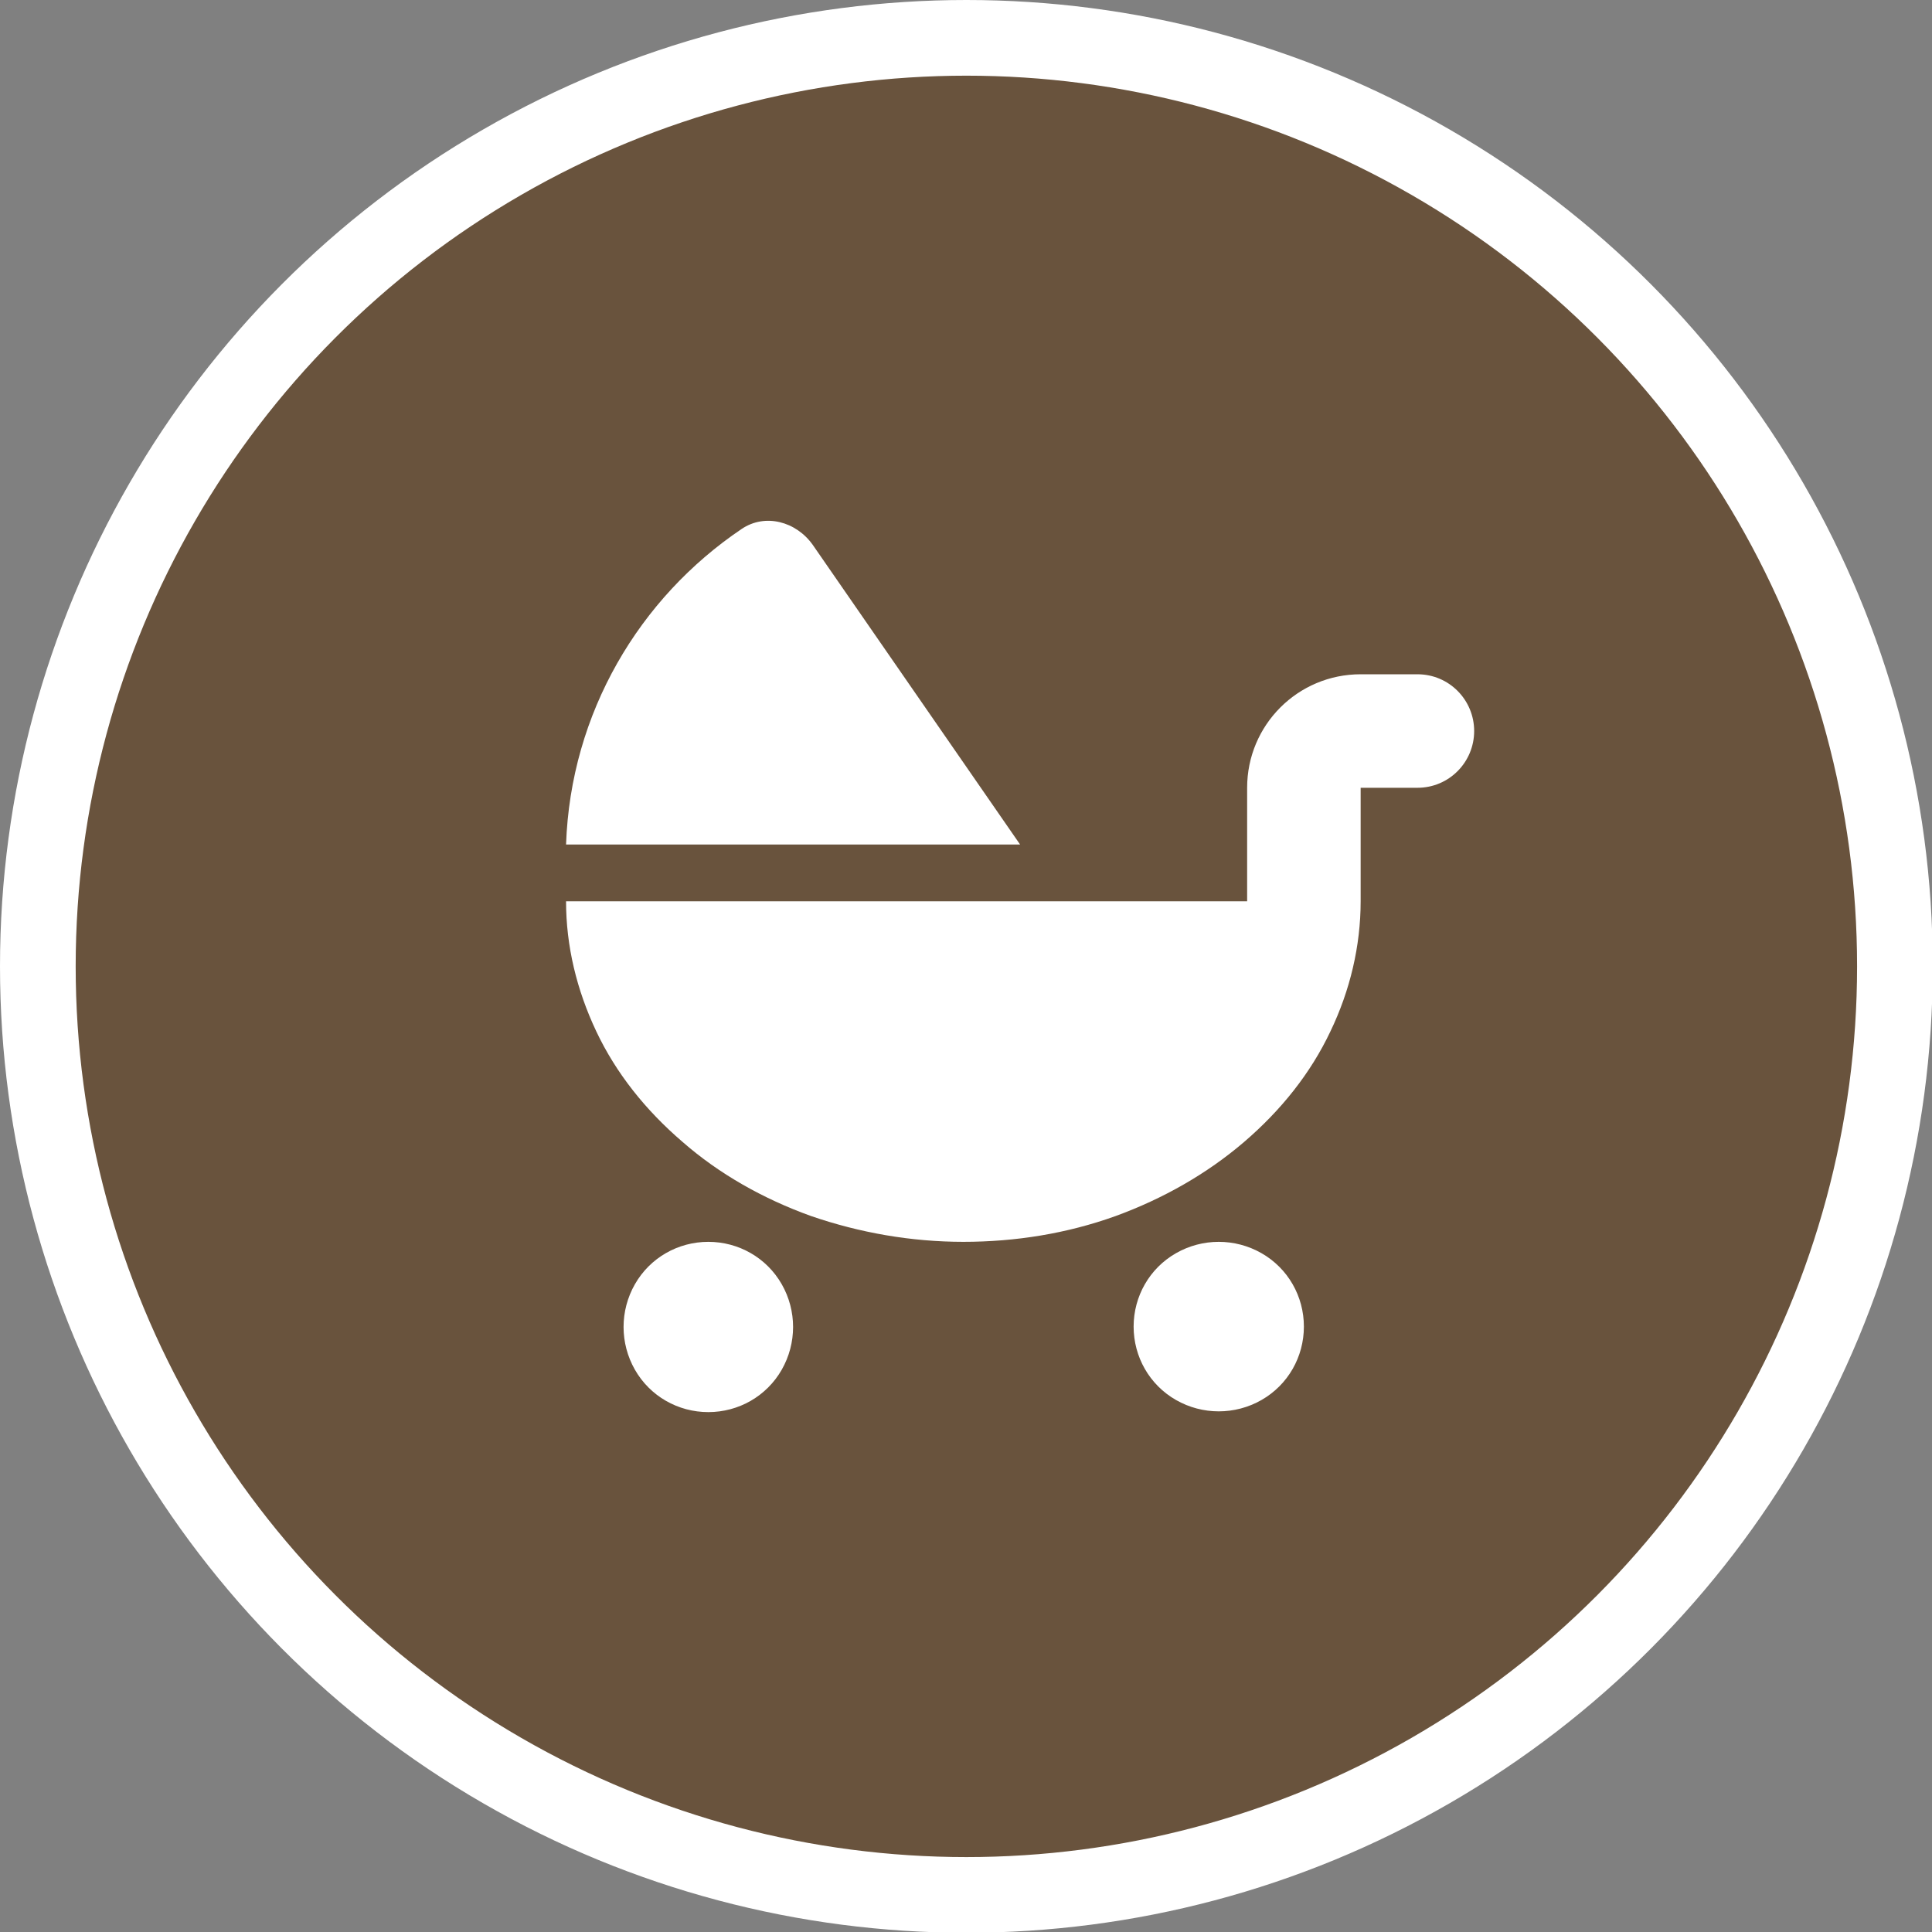 <?xml version="1.0" encoding="UTF-8"?><svg id="Ebene_2" xmlns="http://www.w3.org/2000/svg" xmlns:xlink="http://www.w3.org/1999/xlink" viewBox="0 0 25.53 25.53"><rect x="0" y="0" width="25.53" height="25.53" fill="#808080" stroke="none"/><defs><style>.cls-1,.cls-2,.cls-3{fill:none;}.cls-4{fill:#69533d;}.cls-5{fill:#fff;}.cls-2{stroke:#fff;stroke-miterlimit:10;}.cls-3{clip-path:url(#clippath);}</style><clipPath id="clippath"><rect class="cls-1" width="25.53" height="25.53"/></clipPath></defs><g id="Ebene_1-2"><g class="cls-3"><path class="cls-4" d="m12.77,25.03c6.77,0,12.27-5.49,12.27-12.27S19.54.5,12.77.5.5,5.99.5,12.77s5.49,12.27,12.27,12.27"/><circle class="cls-2" cx="12.77" cy="12.77" r="12.27"/><path class="cls-5" d="m14.98,17.53c0-.4.21-.77.56-.97.35-.2.78-.2,1.13,0,.35.2.56.57.56.97s-.21.77-.56.97c-.35.2-.78.2-1.13,0-.35-.2-.56-.57-.56-.97m-5.62-1.12c.4,0,.77.21.97.56.2.35.2.78,0,1.13-.2.35-.57.56-.97.56s-.77-.21-.97-.56c-.2-.35-.2-.78,0-1.13.2-.35.57-.56.97-.56m7.12-6c0-.83.67-1.5,1.5-1.5h.75c.42,0,.75.34.75.75s-.33.75-.75.75h-.75v1.5c0,.59-.14,1.18-.4,1.72-.26.55-.65,1.04-1.14,1.46-.49.42-1.07.75-1.7.98-.64.23-1.32.34-2.01.34s-1.37-.12-2.01-.34c-.64-.23-1.22-.56-1.7-.98-.49-.42-.88-.91-1.14-1.46-.26-.55-.4-1.13-.4-1.72h9v-1.5Zm-3,.75h-6c.06-1.74.97-3.26,2.32-4.17.31-.21.72-.1.94.21l2.74,3.96Z"/></g></g></svg>